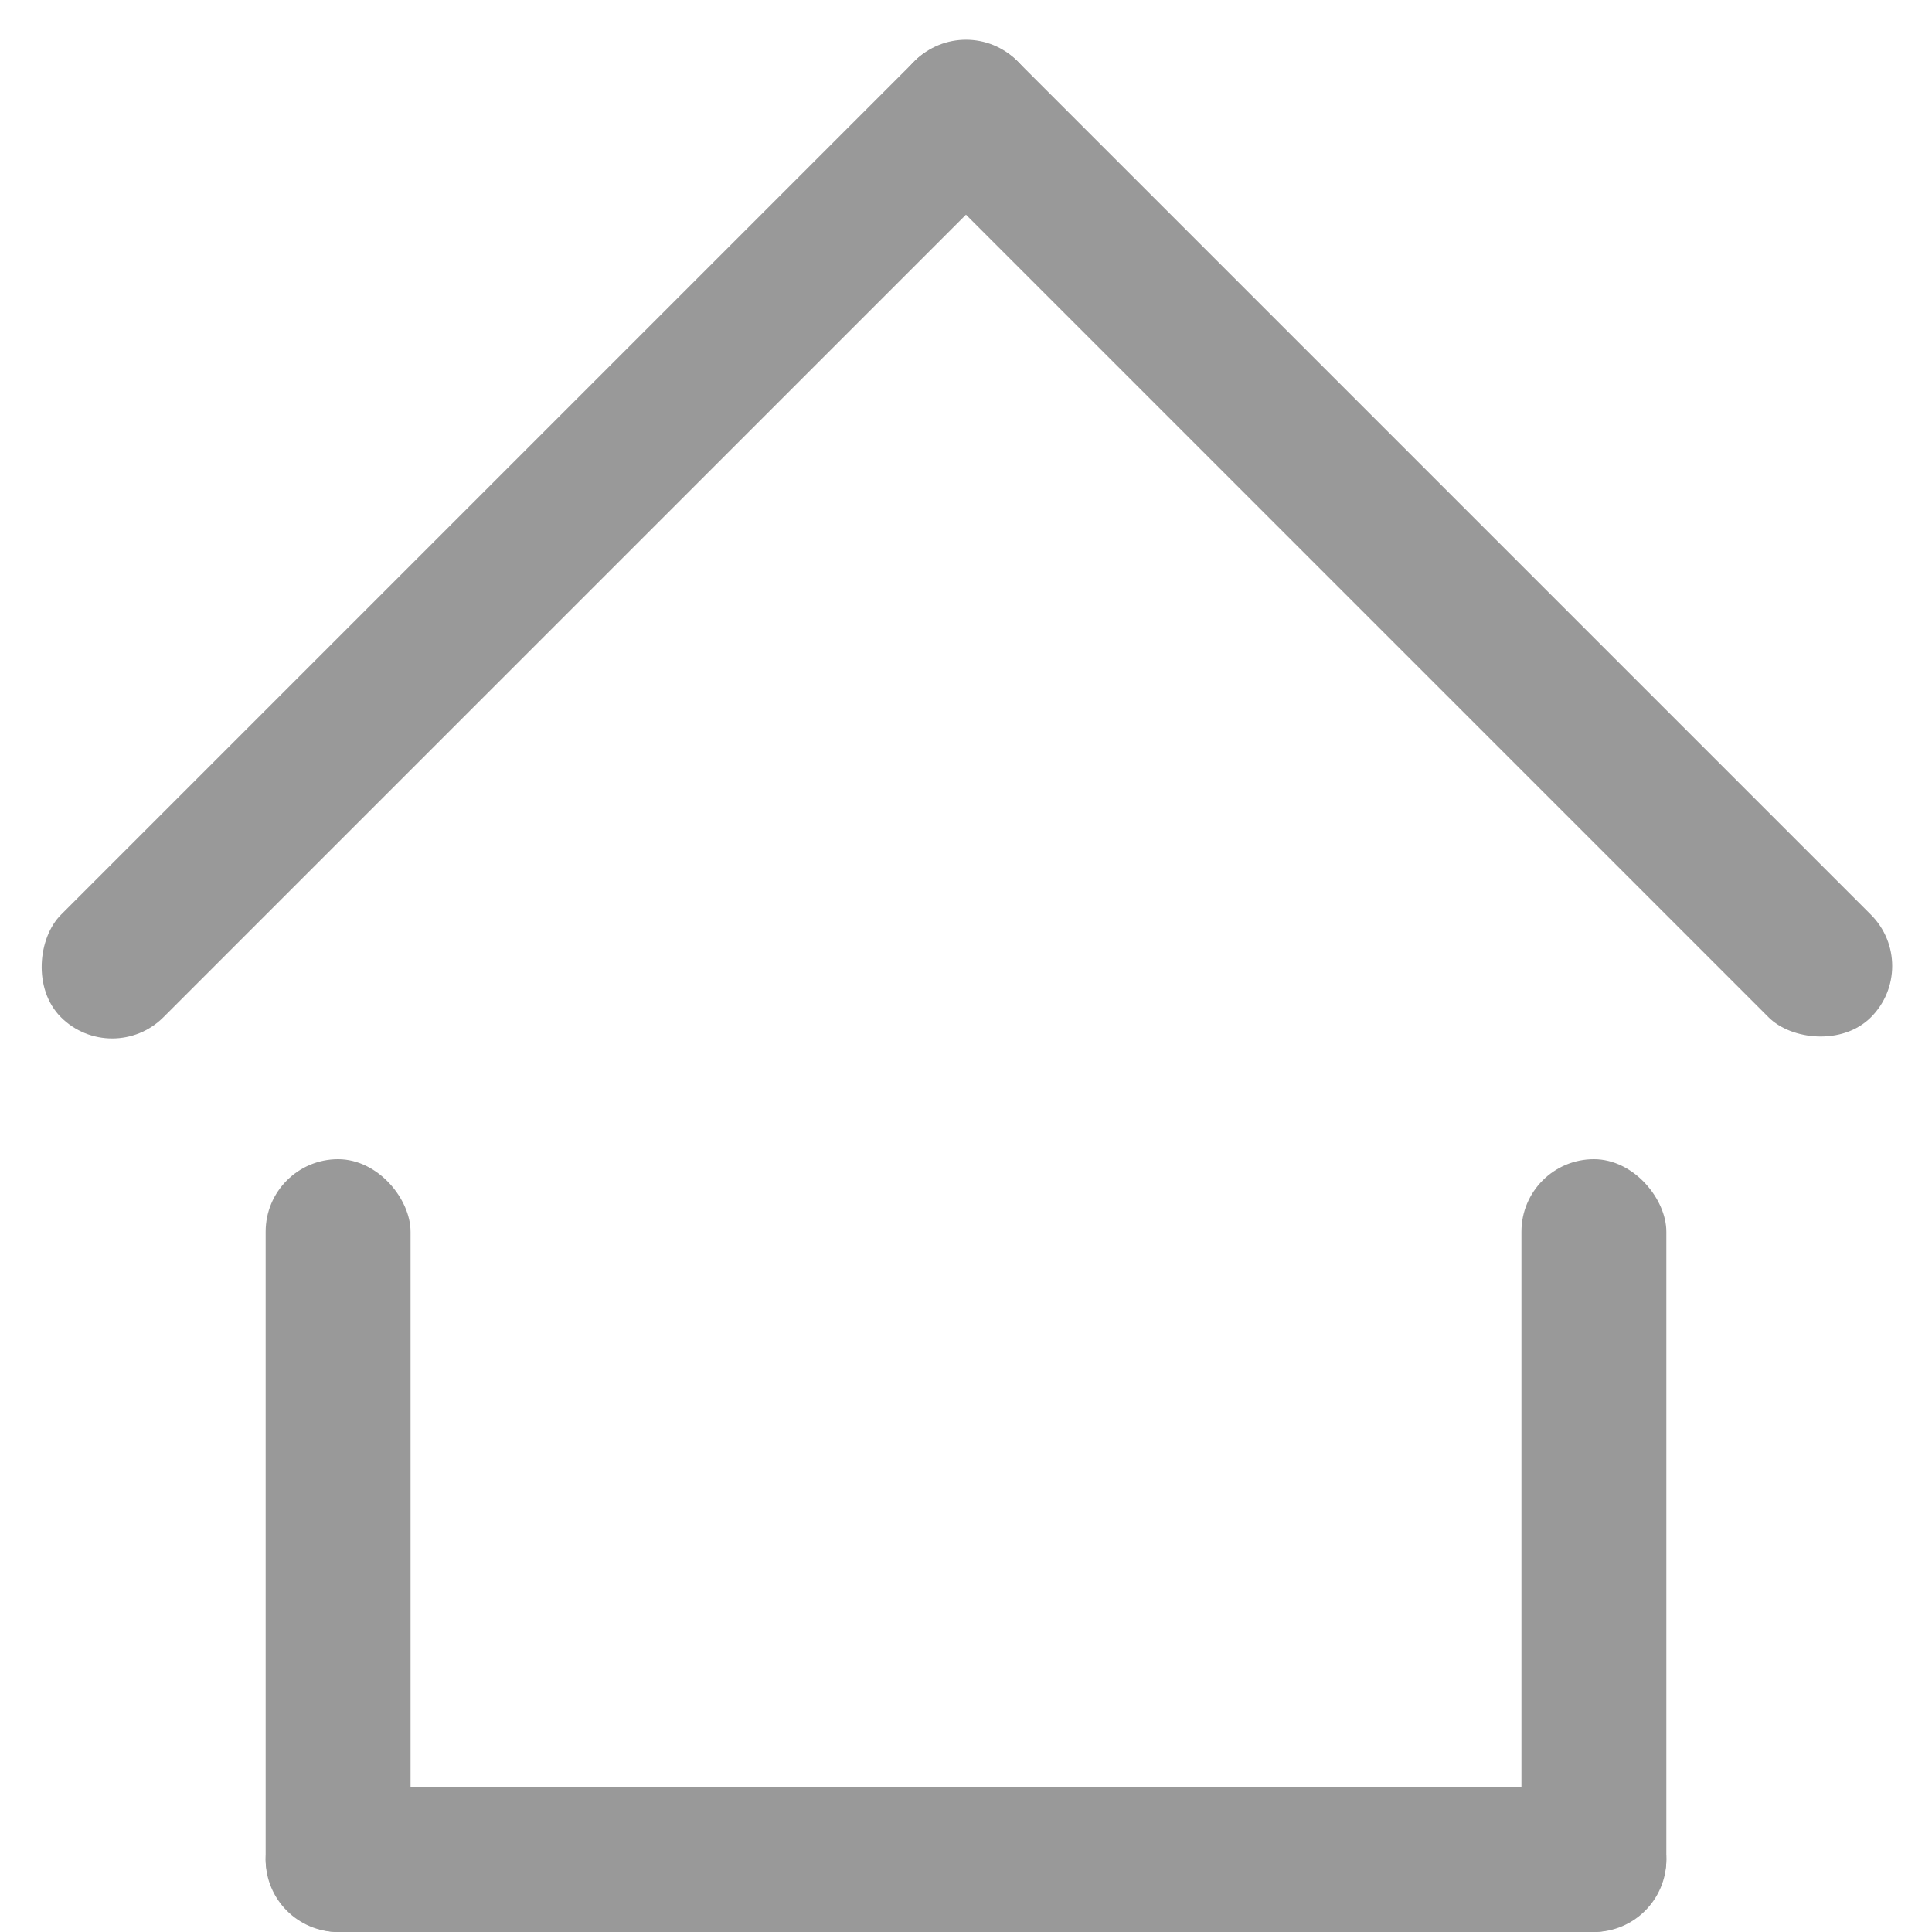 <?xml version="1.0" encoding="UTF-8"?>
<svg width="1200pt" height="1200pt" version="1.1" viewBox="0 0 1200 1200" xmlns="http://www.w3.org/2000/svg">
 <g fill="#999" fill-rule="evenodd">
  <path d="m1162.1 631.82c-17.574 17.574-49.395 14.246-63.641 0l-530.33-530.33c-17.574-17.574-17.574-46.066 0-63.641 17.574-17.574 49.395-14.246 63.641 0l530.33 530.33c17.574 17.574 17.574 46.066 0 63.641z"/>
  <path d="m37.852 631.82c-17.574-17.574-14.246-49.395 0-63.641l530.33-530.33c17.574-17.574 46.066-17.574 63.641 0 17.574 17.574 14.246 49.395 0 63.641l-530.33 530.33c-17.574 17.574-46.066 17.574-63.641 0z"/>
  <path d="m210 720c24.852 0 45 24.852 45 45v390c0 24.852-20.148 45-45 45s-45-24.852-45-45v-390c0-24.852 20.148-45 45-45z"/>
  <path d="m990 720c24.852 0 45 24.852 45 45v390c0 24.852-20.148 45-45 45s-45-24.852-45-45v-390c0-24.852 20.148-45 45-45z"/>
  <path d="m1035 1155c0 24.852-24.852 45-45 45h-780c-24.852 0-45-20.148-45-45s24.852-45 45-45h780c24.852 0 45 20.148 45 45z"/>
 </g>
</svg>
